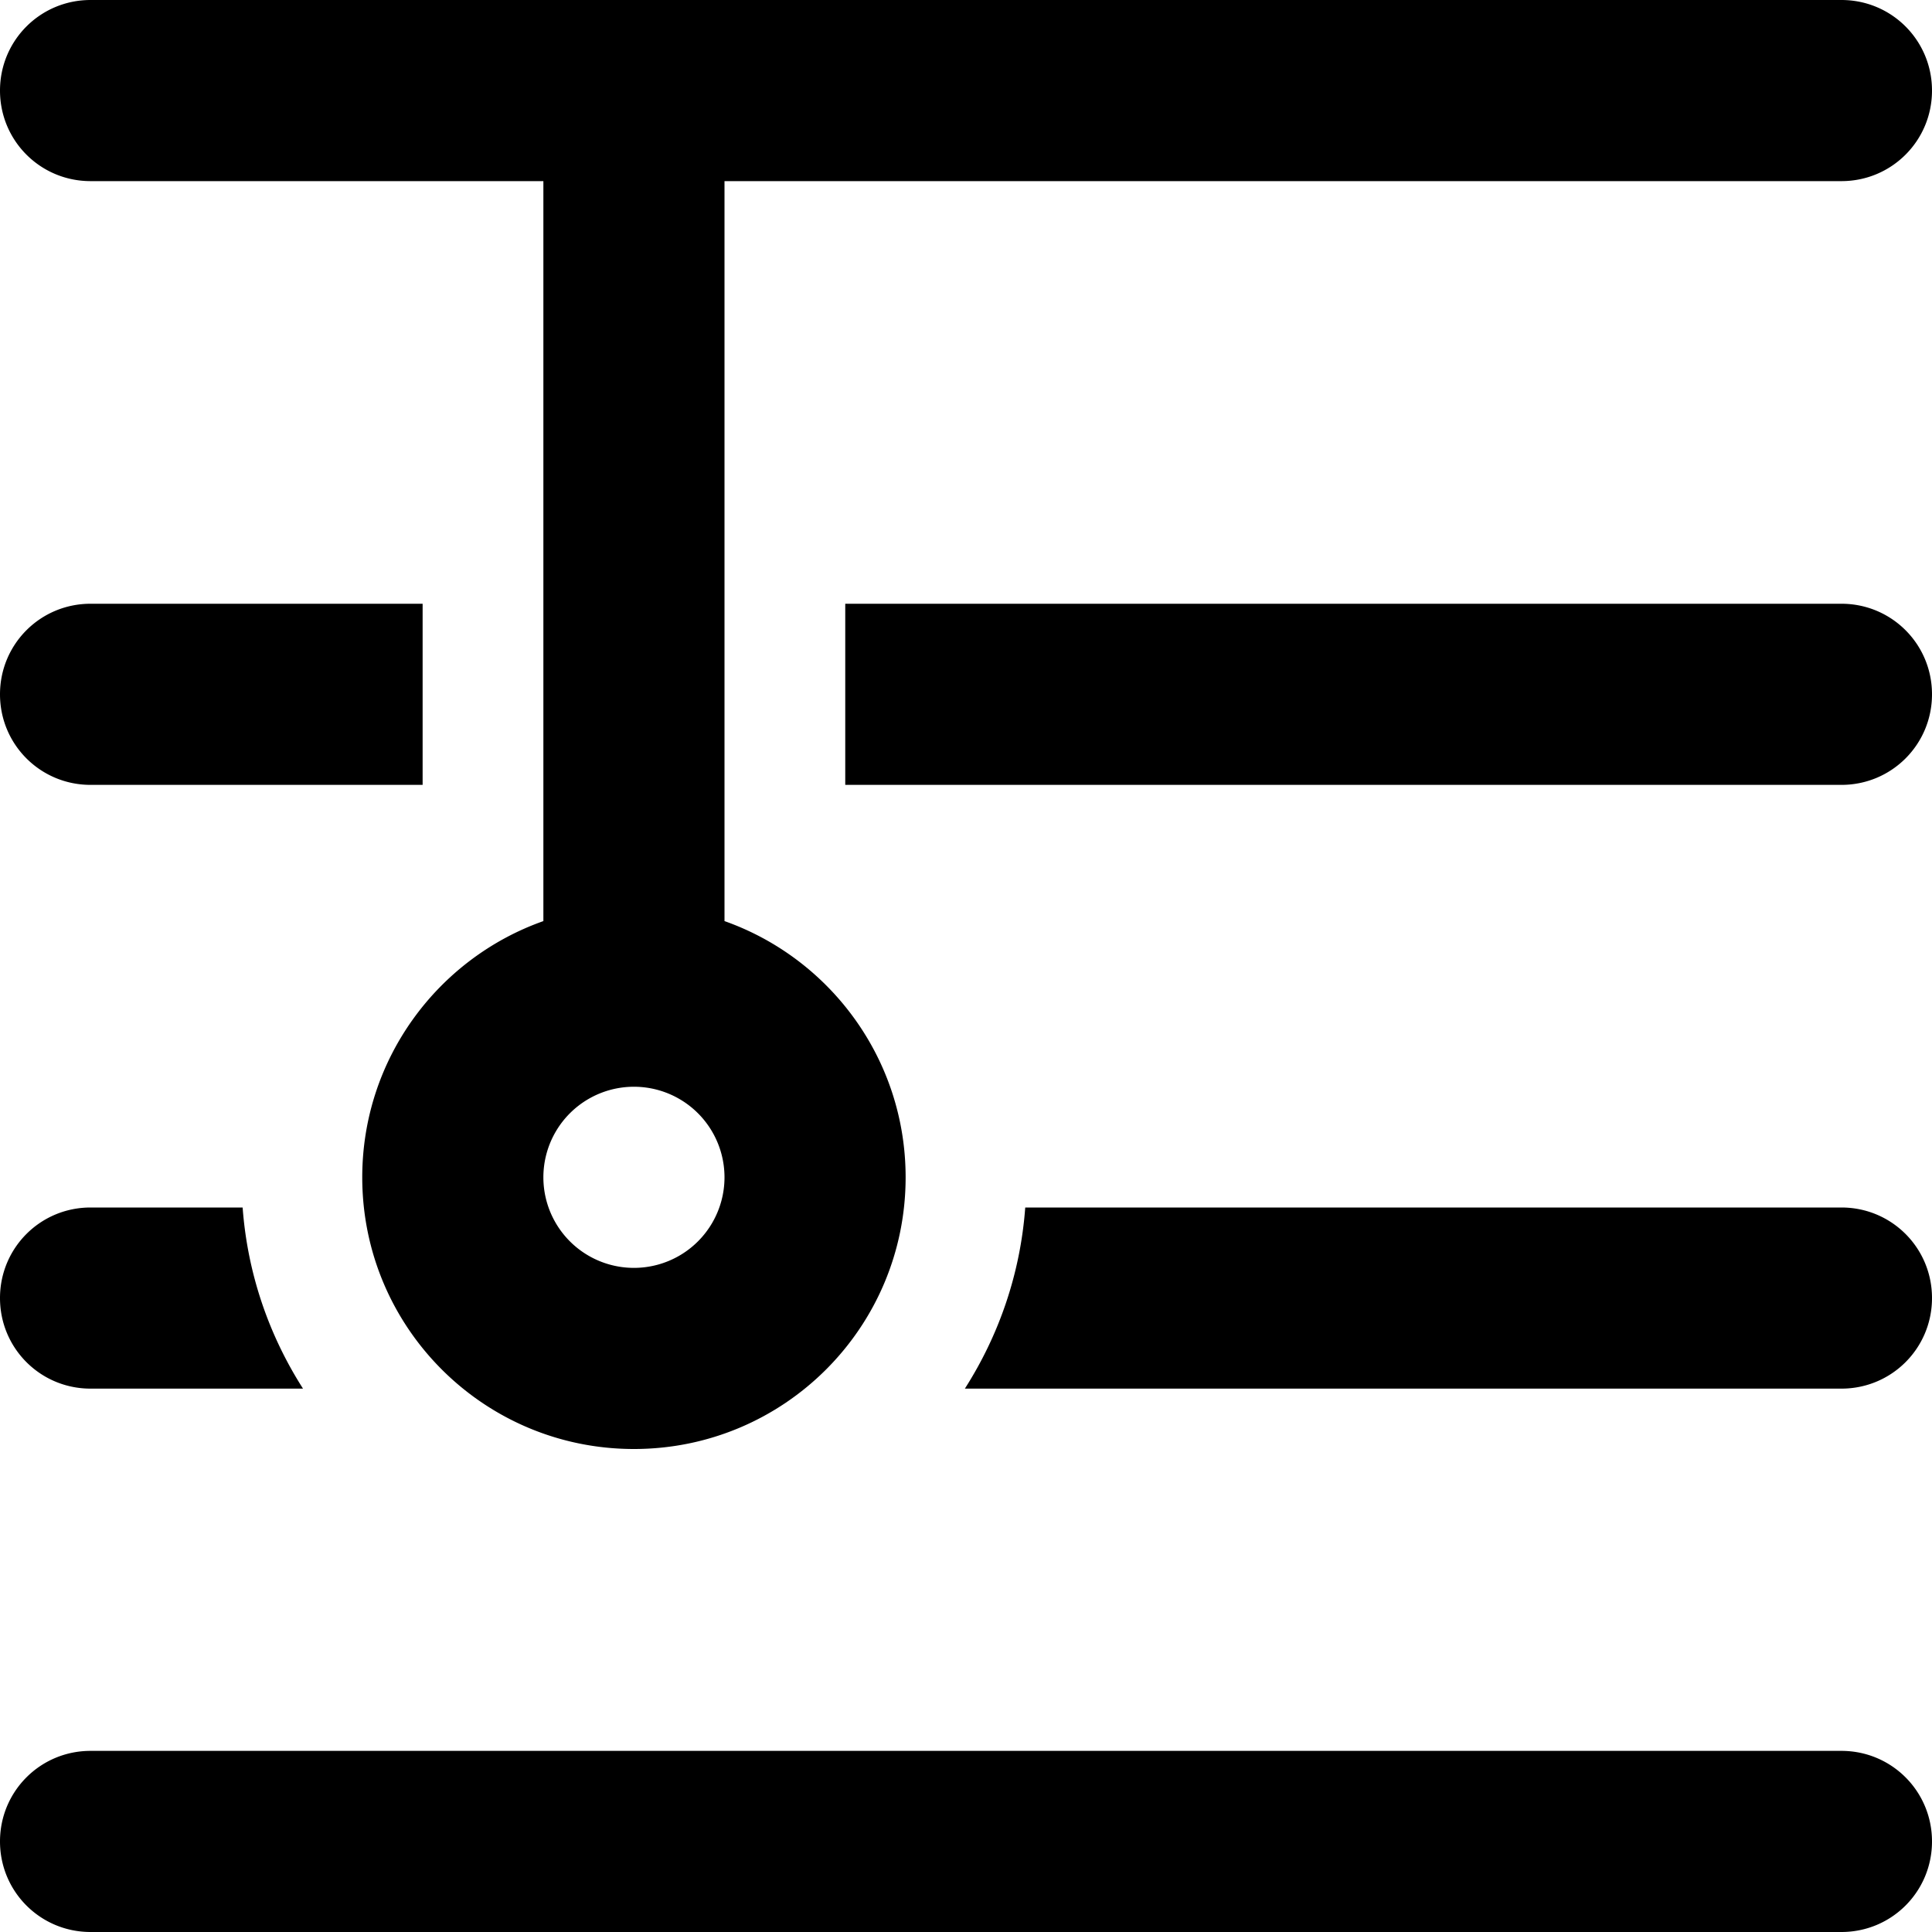 <svg xmlns="http://www.w3.org/2000/svg" viewBox="0 0 512 512"><!--! Font Awesome Pro 6.4.0 by @fontawesome - https://fontawesome.com License - https://fontawesome.com/license (Commercial License) Copyright 2023 Fonticons, Inc. --><path d="M24 0C10.7 0 0 10.7 0 24S10.7 48 24 48H144V160v48 36.1C116 254 96 280.7 96 312c0 39.8 32.2 72 72 72s72-32.2 72-72c0-31.3-20-58-48-67.9V208 160 48H488c13.3 0 24-10.7 24-24s-10.7-24-24-24H24zM144 312a24 24 0 1 1 48 0 24 24 0 1 1 -48 0zM0 488c0 13.3 10.7 24 24 24H488c13.3 0 24-10.7 24-24s-10.7-24-24-24H24c-13.3 0-24 10.7-24 24zM64.3 320H24c-13.3 0-24 10.7-24 24s10.7 24 24 24H80.3c-9-14.1-14.7-30.4-16-48zm191.3 48H488c13.3 0 24-10.7 24-24s-10.7-24-24-24H271.7c-1.3 17.6-7 33.9-16 48zM24 160c-13.3 0-24 10.7-24 24s10.7 24 24 24h88V160H24zm200 48H488c13.3 0 24-10.7 24-24s-10.7-24-24-24H224v48z"/></svg>
